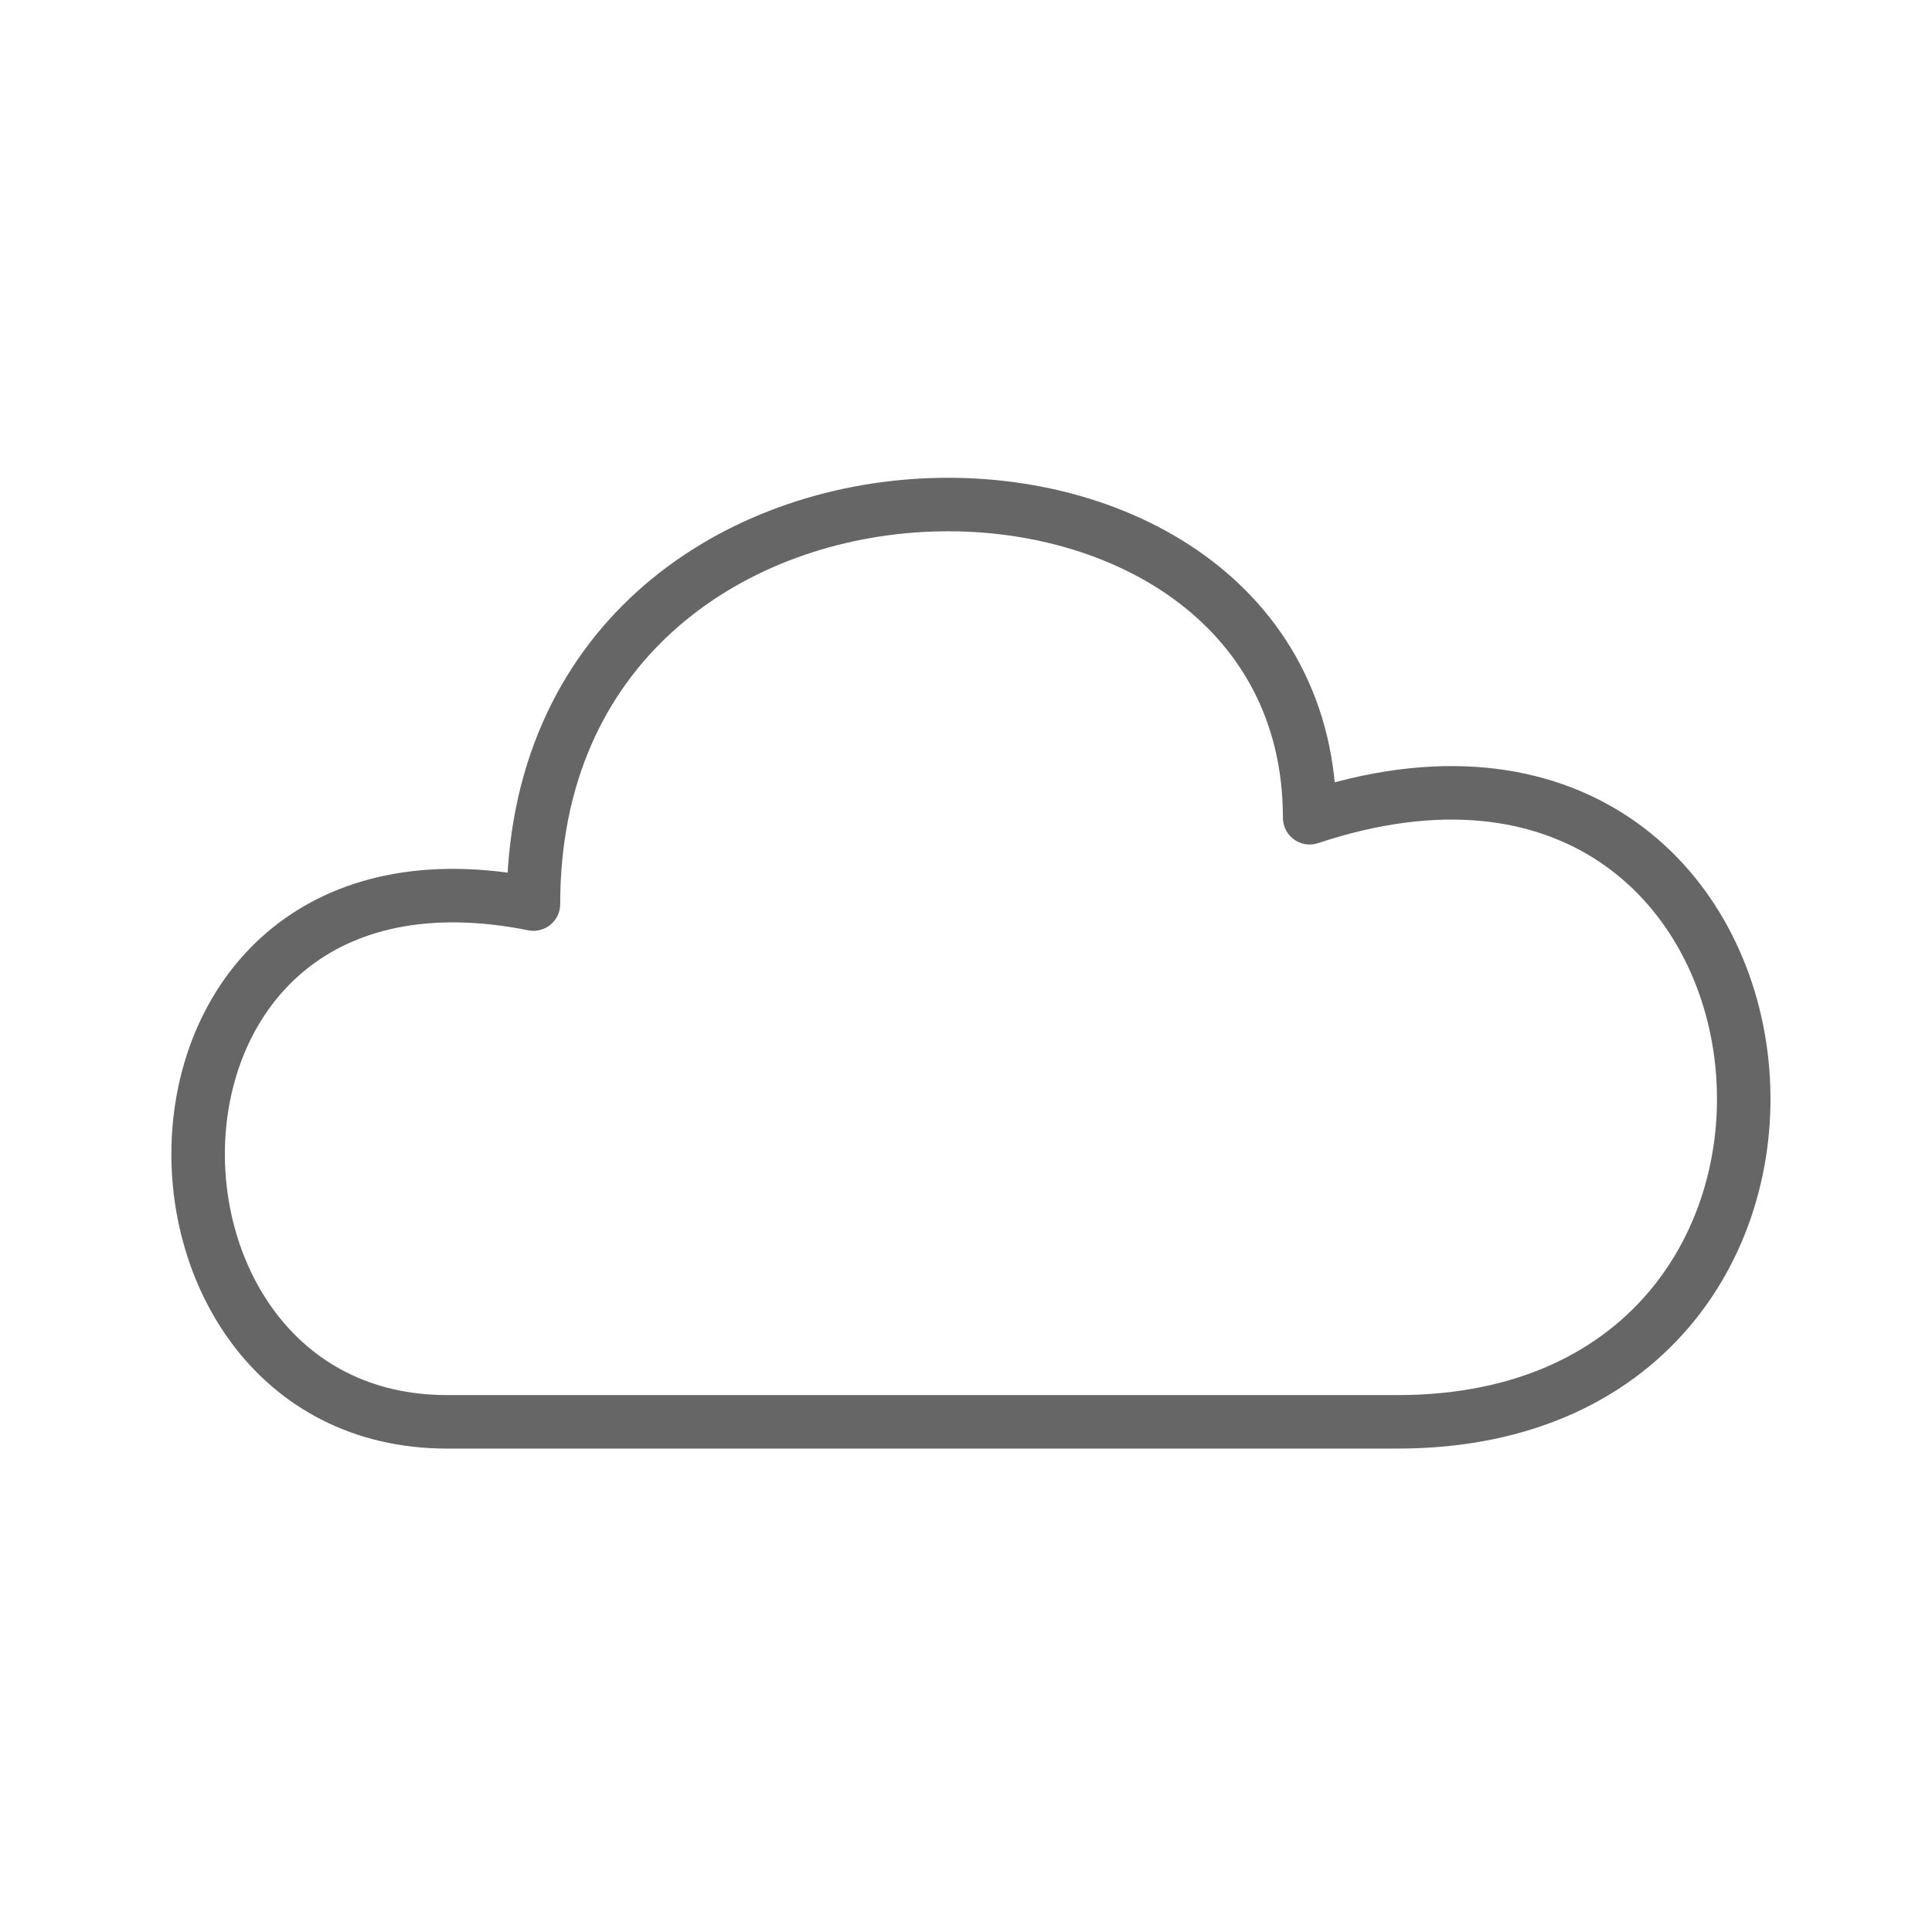 <svg fill="none" height="65" viewBox="0 0 65 65" width="65" xmlns="http://www.w3.org/2000/svg"><path d="m15.044 47.836h31.973c17.353 0 14.451-26.115-2.955-20.324 0-14.501-26.115-14.501-26.115 2.904-14.517-2.904-14.517 17.42-2.904 17.42z" opacity=".6" stroke="#000" stroke-linecap="round" stroke-linejoin="round" stroke-width="1.8"/></svg>